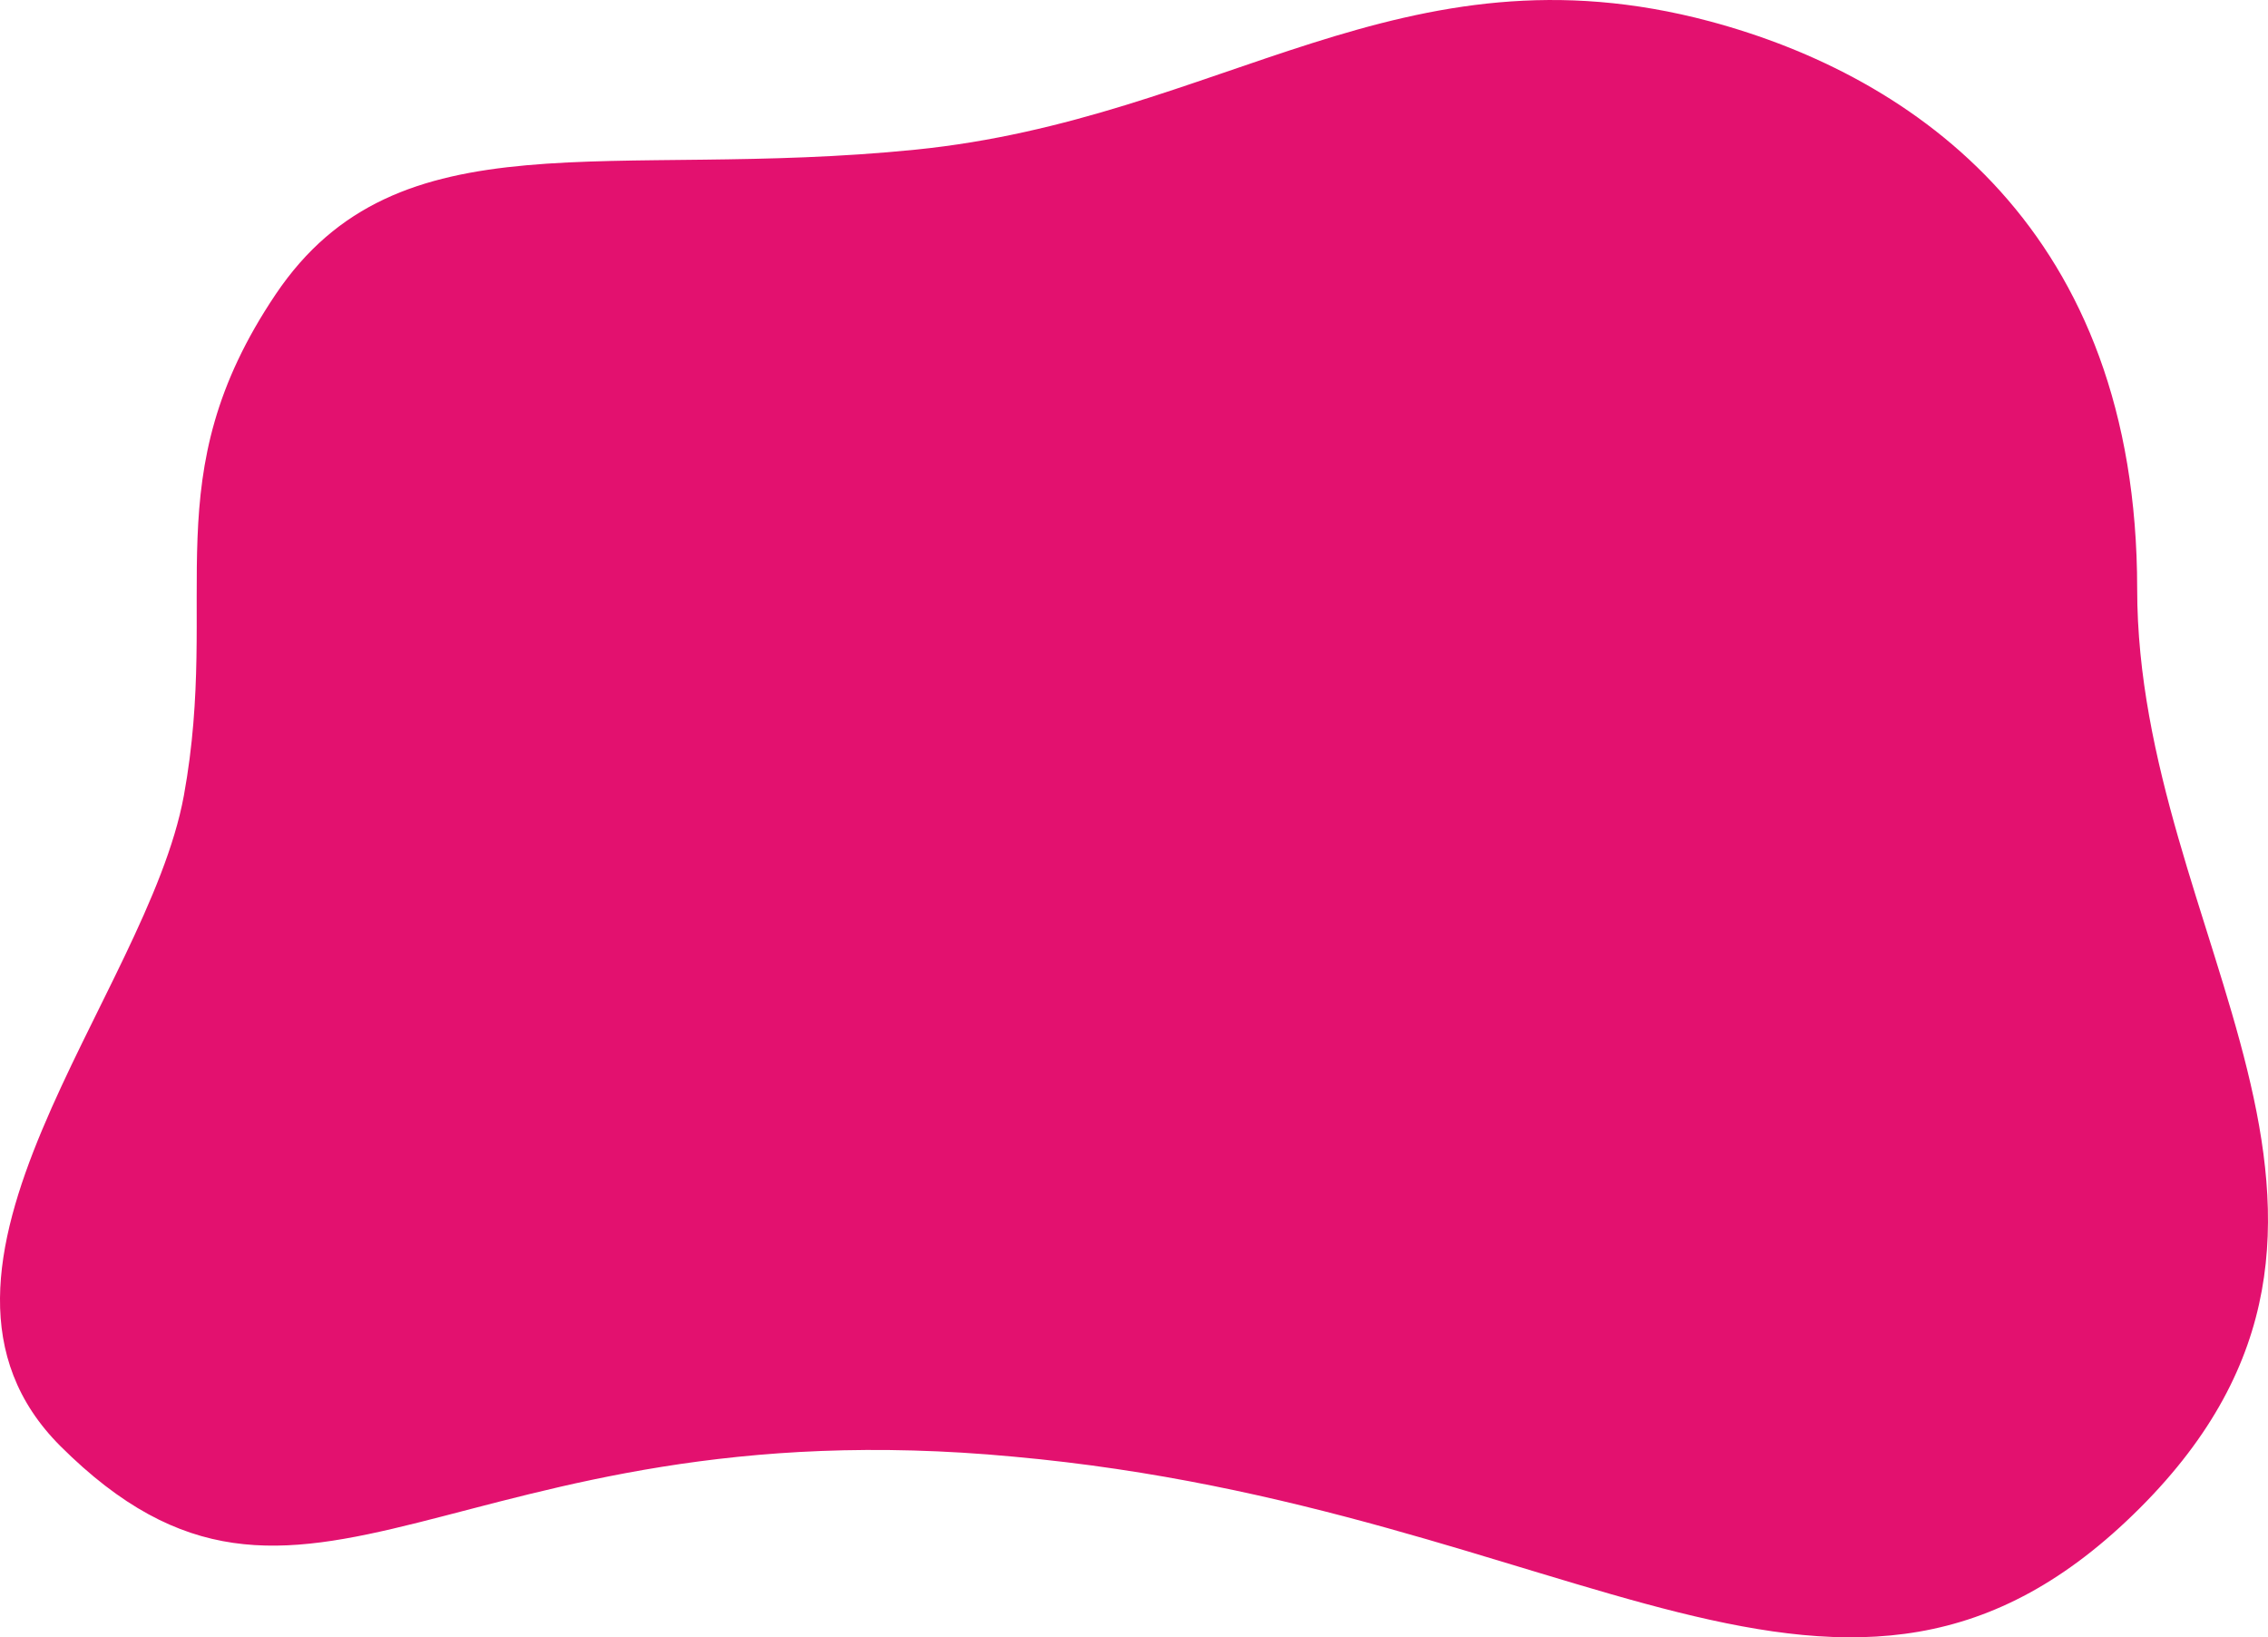 <?xml version="1.0" encoding="utf-8"?>
<!-- Generator: Adobe Illustrator 16.0.0, SVG Export Plug-In . SVG Version: 6.00 Build 0)  -->
<!DOCTYPE svg PUBLIC "-//W3C//DTD SVG 1.0//EN" "http://www.w3.org/TR/2001/REC-SVG-20010904/DTD/svg10.dtd">
<svg version="1.0" id="Layer_1" xmlns="http://www.w3.org/2000/svg" xmlns:xlink="http://www.w3.org/1999/xlink" x="0px" y="0px"
	 width="235.012px" height="169.616px" viewBox="0 0 235.012 169.616" enable-background="new 0 0 235.012 169.616"
	 xml:space="preserve">
<g>
	<defs>
		<rect id="SVGID_1_" width="235.012" height="169.616"/>
	</defs>
	<clipPath id="SVGID_2_">
		<use xlink:href="#SVGID_1_"  overflow="visible"/>
	</clipPath>
	<path clip-path="url(#SVGID_2_)" fill="#E3116F" d="M6.255,149.805c-18.3-18.3,9-46.6,12.8-67.4c3.8-20.9-3.2-33,9.5-51.9
		c12.7-18.9,34.6-11.8,66.3-15c31.8-3.2,50.4-21.8,82.3-13.3c21.301,5.7,44.301,21.7,44.301,58.8c0,35.9,30.3,65.201,0.3,95.201
		c-30.601,30.6-58.2,0-116.7-5.301C46.755,145.404,31.556,175.005,6.255,149.805"/>
</g>
</svg>
